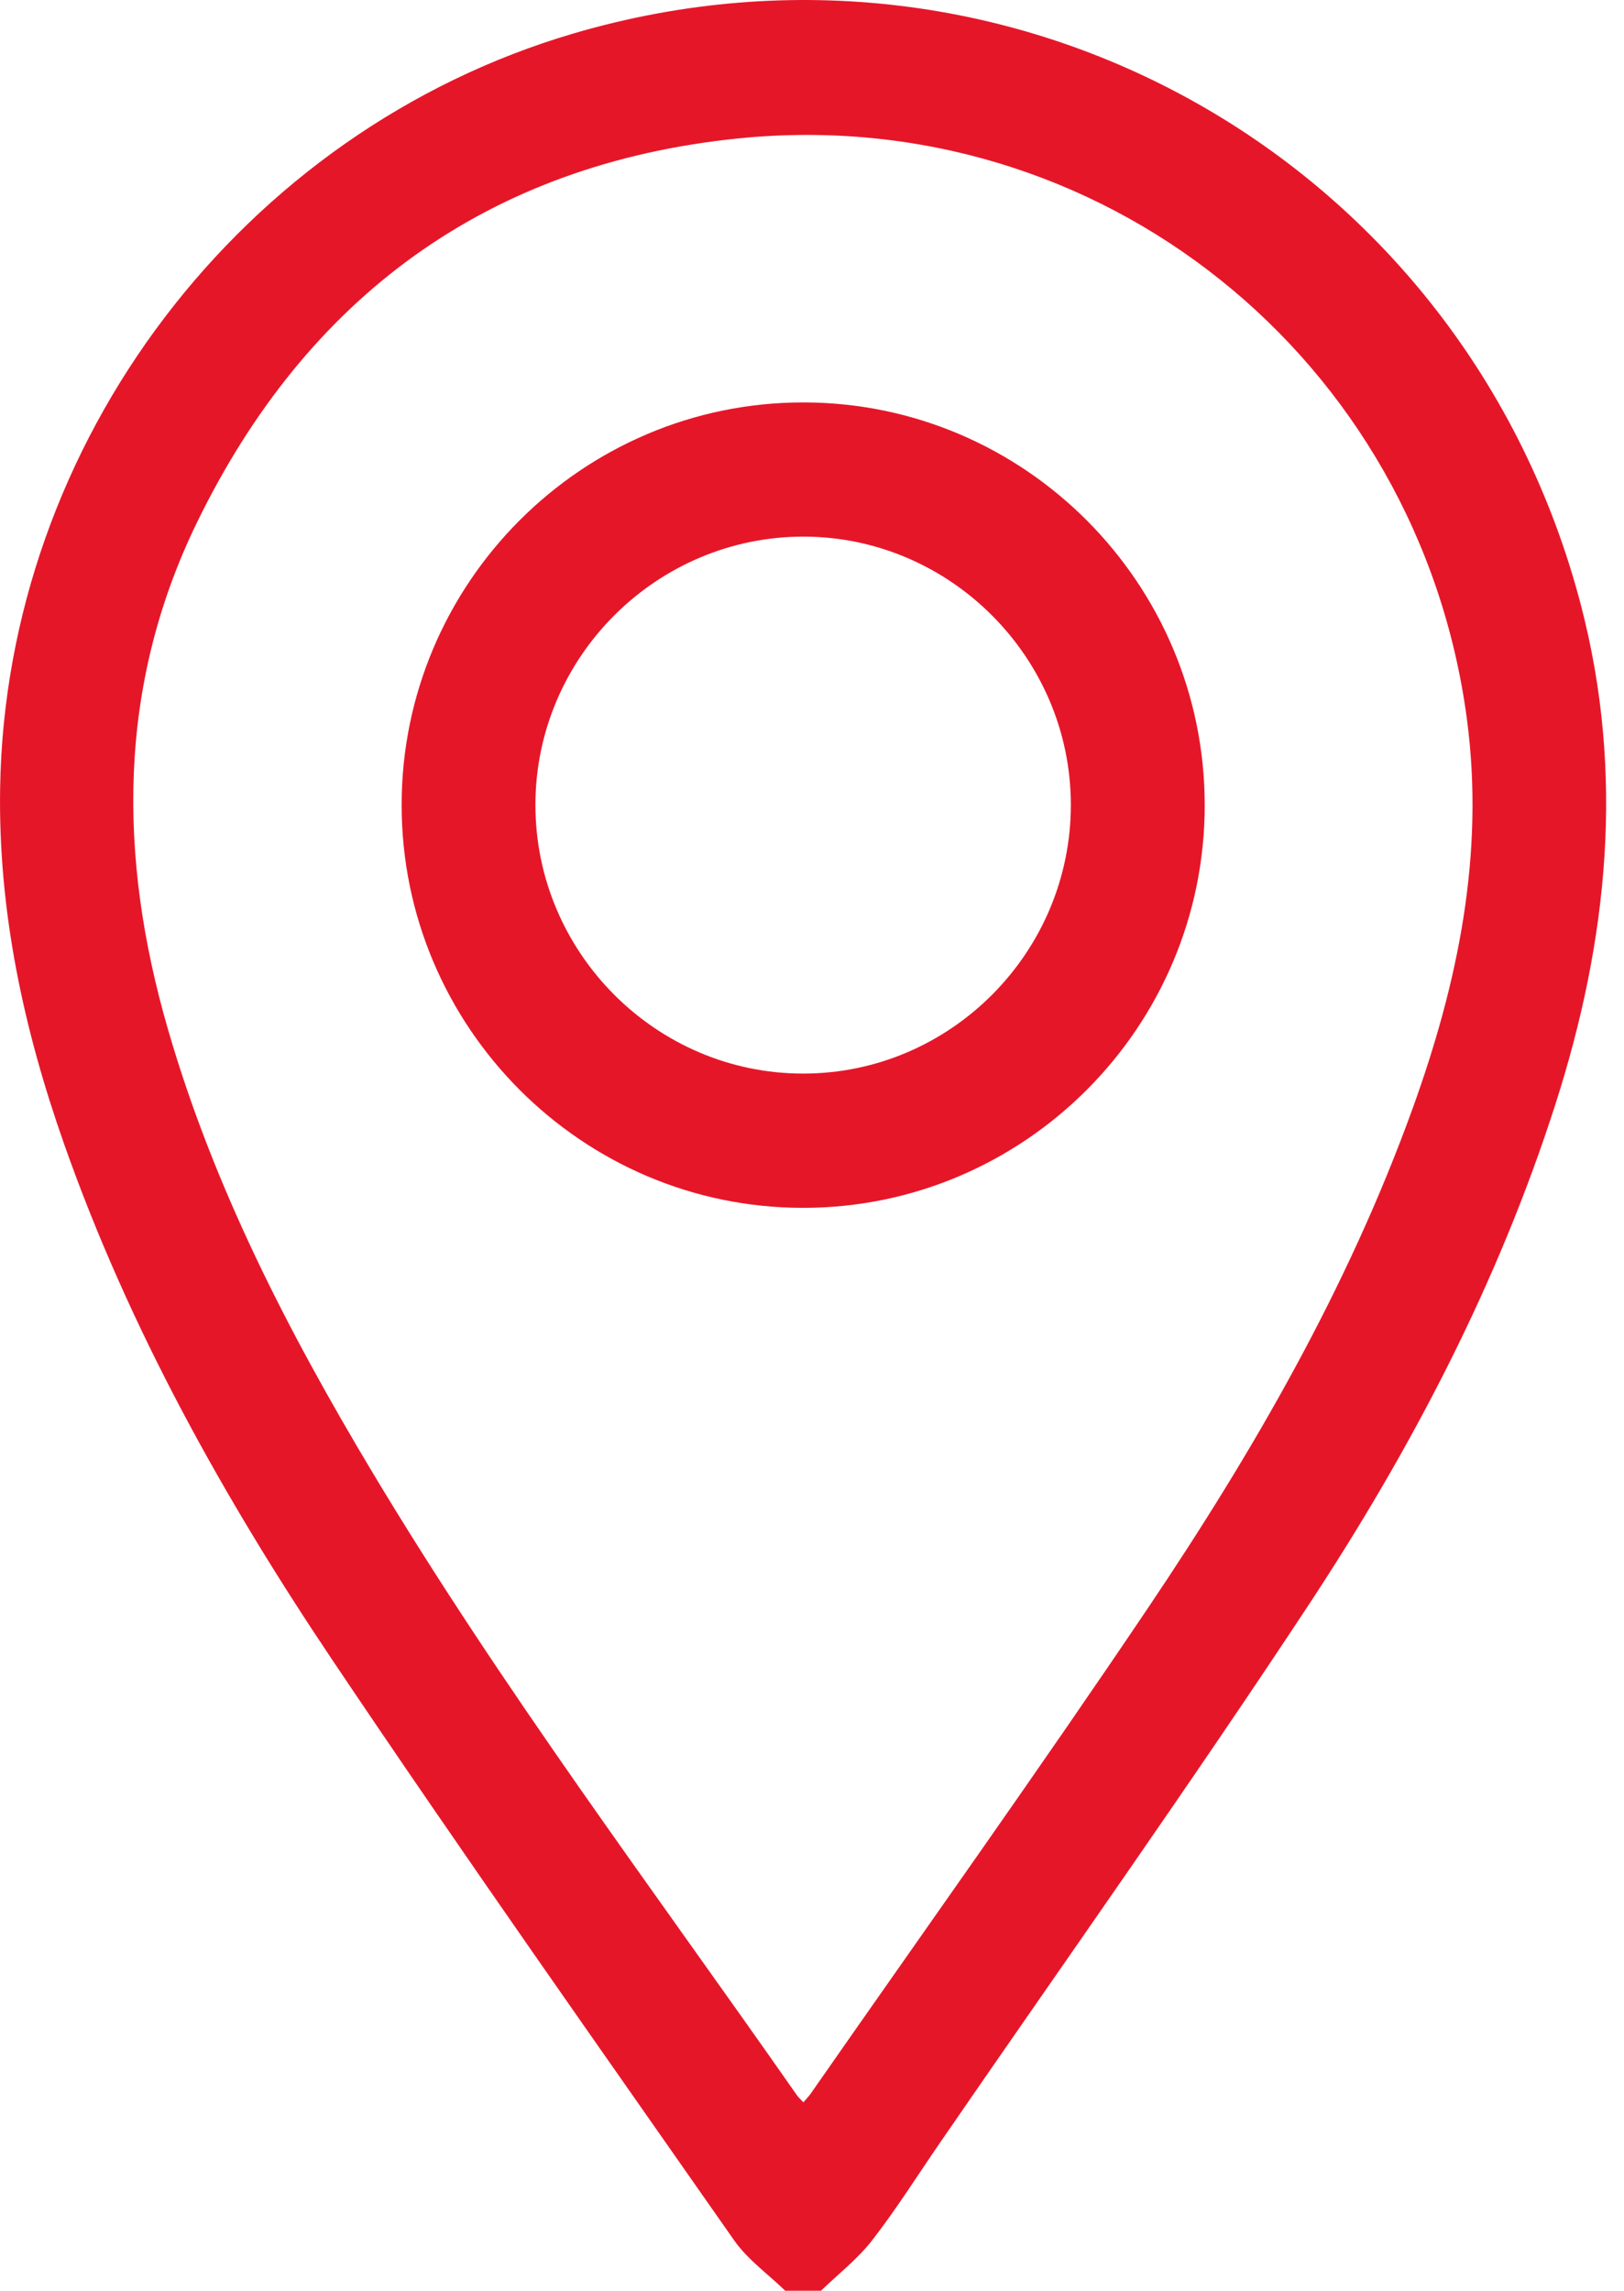 <svg xmlns="http://www.w3.org/2000/svg" width="39" height="55" viewBox="0 0 39 55" fill="none"><path d="M18.858 55.001C18.446 54.6 17.956 54.253 17.631 53.791C14.395 49.162 11.134 44.549 7.985 39.861C5.381 35.984 3.107 31.911 1.544 27.48C0.568 24.713 -0.045 21.878 0.003 18.921C0.136 10.615 5.81 3.144 13.775 0.803C24.324 -2.297 35.174 3.856 37.963 14.519C39.025 18.582 38.617 22.571 37.353 26.512C35.972 30.818 33.893 34.793 31.419 38.545C28.547 42.901 25.523 47.157 22.566 51.457C22.029 52.238 21.524 53.043 20.944 53.789C20.595 54.24 20.129 54.599 19.716 54.999H18.858V55.001ZM19.292 50.477C19.366 50.389 19.428 50.327 19.475 50.258C22.183 46.372 24.938 42.515 27.583 38.585C30.111 34.829 32.37 30.912 33.919 26.627C35.014 23.6 35.658 20.501 35.227 17.26C34.076 8.61 26.421 2.445 17.736 3.323C11.721 3.932 7.368 7.121 4.726 12.553C2.82 16.472 2.834 20.562 4.028 24.694C5.124 28.488 6.914 31.959 8.929 35.325C12.039 40.518 15.675 45.35 19.136 50.303C19.173 50.358 19.226 50.402 19.293 50.475L19.292 50.477Z" fill="#E61629"></path><path d="M9.645 19.324C9.647 13.998 13.979 9.659 19.293 9.662C24.607 9.663 28.933 14.007 28.931 19.336C28.93 24.662 24.596 29.003 19.283 29C13.972 28.998 9.643 24.652 9.645 19.324ZM19.29 25.776C22.827 25.776 25.723 22.864 25.716 19.314C25.71 15.791 22.824 12.894 19.311 12.884C15.77 12.875 12.863 15.773 12.858 19.319C12.854 22.867 15.753 25.778 19.288 25.776H19.29Z" fill="#E61629"></path></svg>